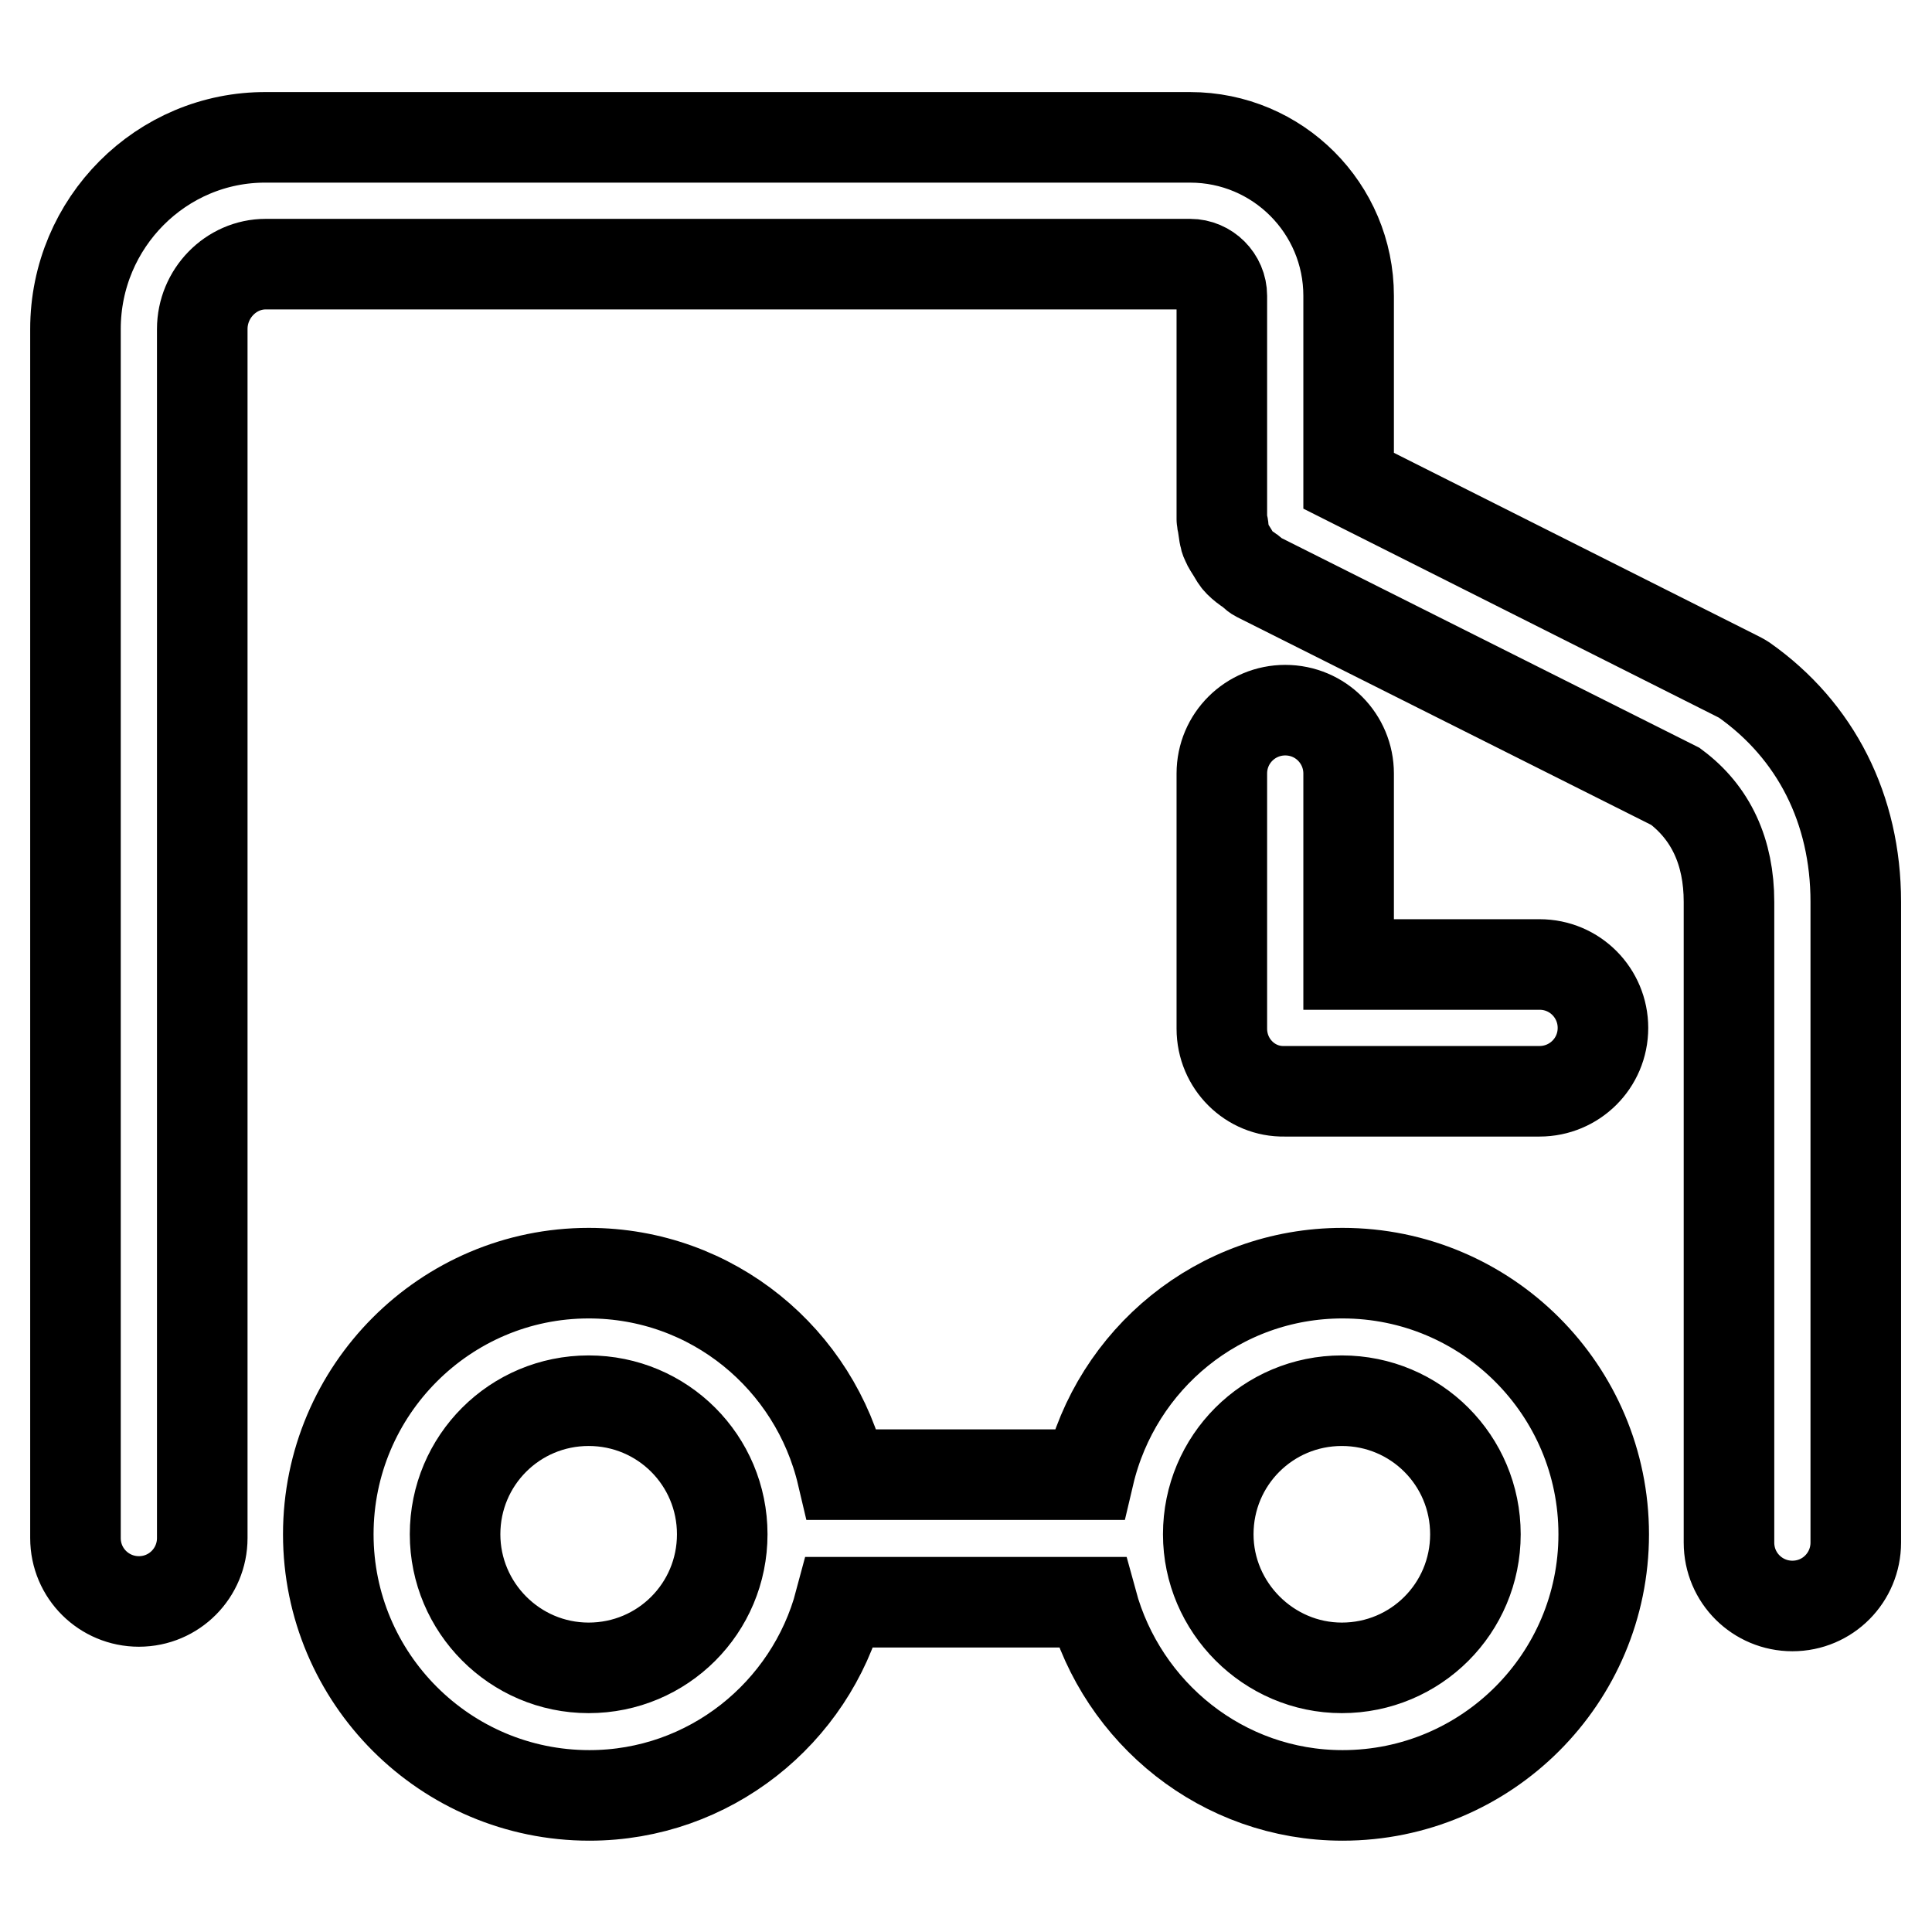 <?xml version="1.0" encoding="utf-8"?>
<!-- Svg Vector Icons : http://www.onlinewebfonts.com/icon -->
<!DOCTYPE svg PUBLIC "-//W3C//DTD SVG 1.1//EN" "http://www.w3.org/Graphics/SVG/1.1/DTD/svg11.dtd">
<svg version="1.1" xmlns="http://www.w3.org/2000/svg" xmlns:xlink="http://www.w3.org/1999/xlink" x="0px" y="0px" viewBox="0 0 256 256" enable-background="new 0 0 256 256" xml:space="preserve">
<g> <path stroke-width="12" fill-opacity="0" stroke="#000000"  d="M161.9,136.3v-33.8c0-4.7,3.8-8.4,8.4-8.4c4.7,0,8.4,3.8,8.4,8.4v25.3h25.3c4.7,0,8.4,3.8,8.4,8.4 c0,4.7-3.8,8.4-8.4,8.4h-33.8C165.7,144.7,161.9,141,161.9,136.3z M43.5,203.3c0,19.1,15.5,34.6,34.6,34.6 c15.9,0,29.3-10.9,33.2-25.6h33.4c4,14.7,17.3,25.6,33.2,25.6c19.1,0,34.6-15.5,34.6-34.6c0-19.1-15.5-34.6-34.6-34.6 c-16.4,0-30,11.4-33.6,26.7h-32.7c-3.6-15.3-17.2-26.7-33.6-26.7C59,168.7,43.5,184.2,43.5,203.3z M160.1,203.3 c0-9.8,7.9-17.7,17.7-17.7c9.8,0,17.7,7.9,17.7,17.7c0,9.8-7.9,17.7-17.7,17.7C168.1,221,160.1,213,160.1,203.3z M60.3,203.3 c0-9.8,7.9-17.7,17.7-17.7c9.8,0,17.7,7.9,17.7,17.7c0,9.8-7.9,17.7-17.7,17.7S60.3,213,60.3,203.3z M10,43.6v160.2 c0,4.7,3.8,8.4,8.4,8.4c4.7,0,8.4-3.8,8.4-8.4V43.6c0-4.7,3.8-8.6,8.4-8.6h122.5c2.3,0,4.2,1.9,4.2,4.2v29.6c0,0.4,0.2,0.8,0.2,1.2 c0.1,0.6,0.1,1.2,0.4,1.8c0.2,0.5,0.5,0.9,0.8,1.4c0.3,0.5,0.5,0.9,0.9,1.3c0.4,0.4,0.9,0.8,1.4,1.1c0.3,0.2,0.6,0.6,1,0.8 l55.4,27.8c4.7,3.5,7.1,8.7,7.1,15.3v84.9c0,4.7,3.8,8.4,8.4,8.4c4.7,0,8.4-3.8,8.4-8.4v-84.9c0-12.3-5.3-22.7-14.8-29.4 c-0.3-0.2-0.7-0.4-1.1-0.6l-51.3-25.8V39.2c0-11.6-9.4-21-21-21H35.3C21.4,18.1,10,29.5,10,43.6z"/></g>
</svg>